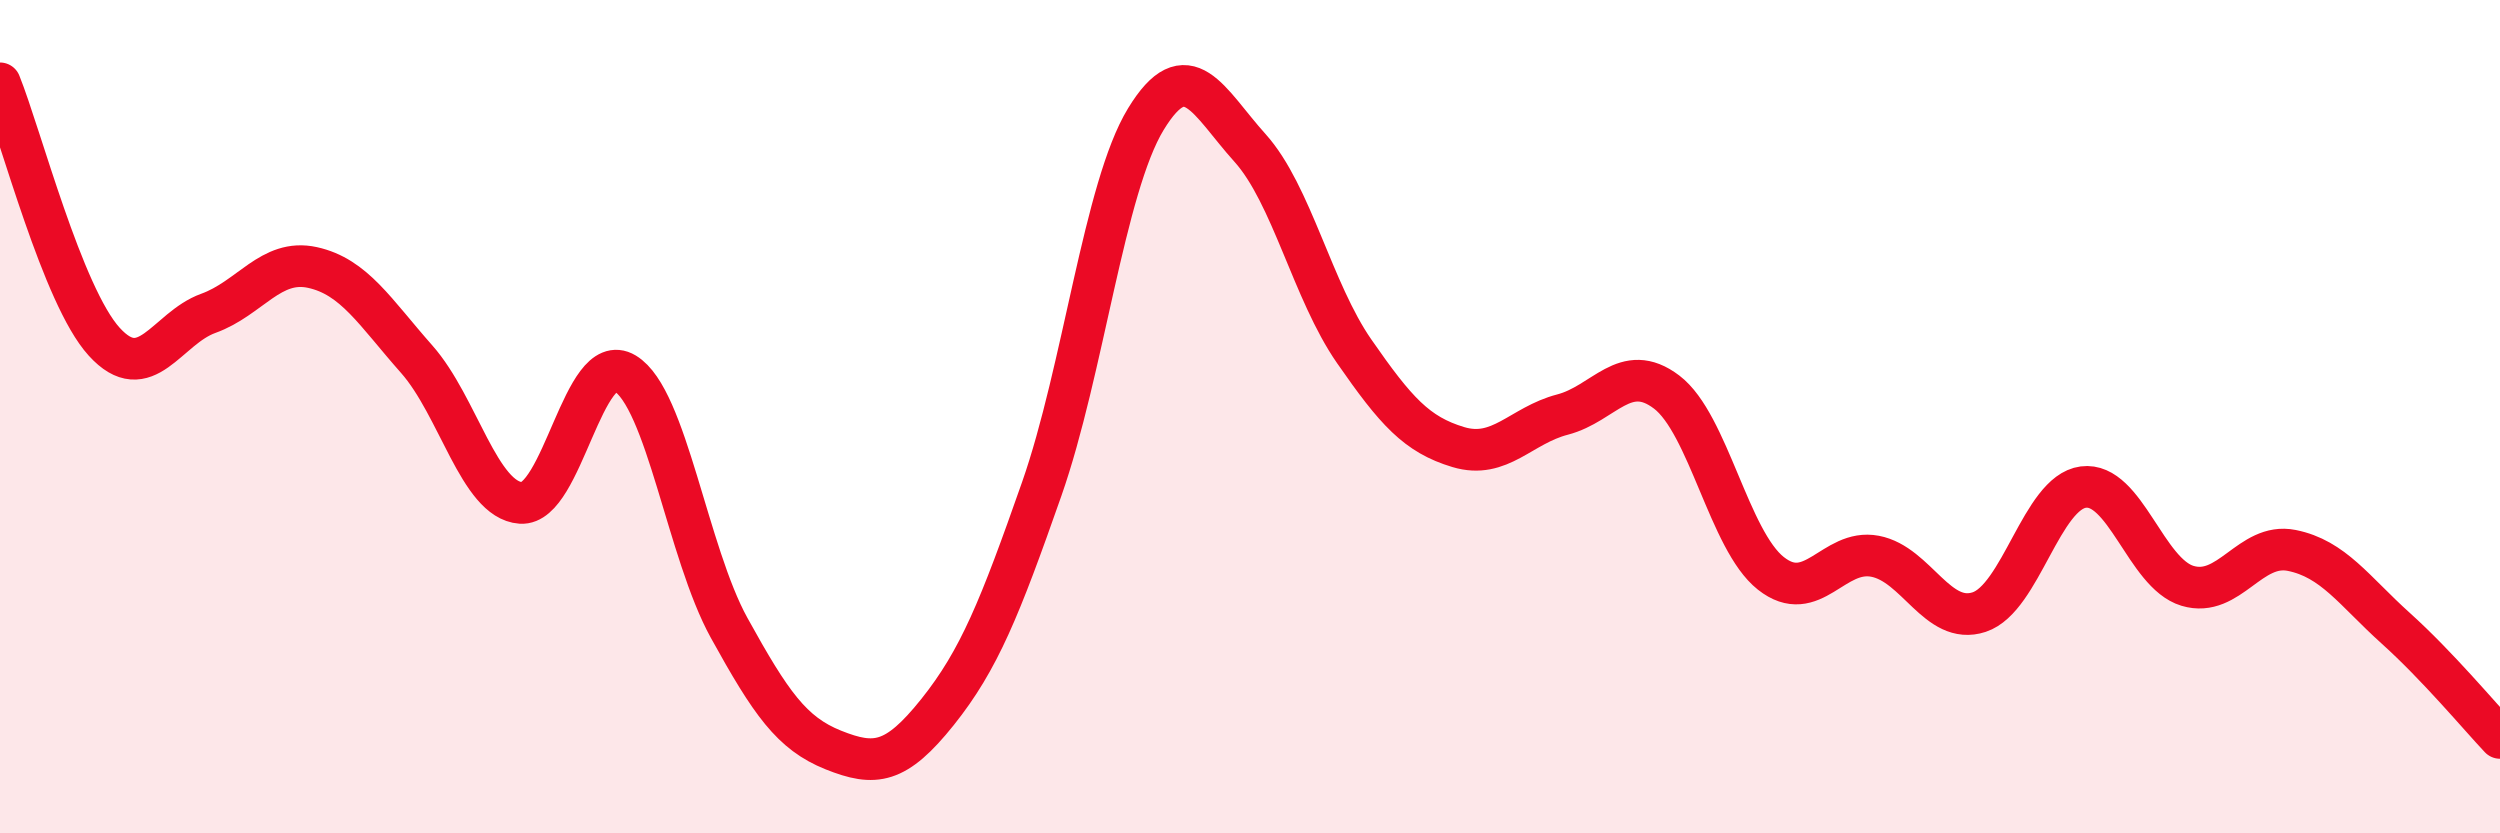 
    <svg width="60" height="20" viewBox="0 0 60 20" xmlns="http://www.w3.org/2000/svg">
      <path
        d="M 0,2 C 0.5,3.24 1.5,7.1 2.5,8.2 C 3.5,9.3 4,7.88 5,7.52 C 6,7.16 6.5,6.2 7.5,6.42 C 8.5,6.64 9,7.49 10,8.62 C 11,9.75 11.5,12 12.5,12.07 C 13.5,12.14 14,8.36 15,8.96 C 16,9.56 16.5,13.26 17.5,15.07 C 18.5,16.88 19,17.6 20,18 C 21,18.4 21.5,18.34 22.5,17.09 C 23.5,15.84 24,14.59 25,11.74 C 26,8.89 26.5,4.5 27.5,2.86 C 28.5,1.22 29,2.44 30,3.55 C 31,4.66 31.5,6.99 32.5,8.43 C 33.5,9.87 34,10.43 35,10.73 C 36,11.03 36.5,10.21 37.5,9.95 C 38.5,9.69 39,8.65 40,9.41 C 41,10.17 41.5,12.97 42.5,13.76 C 43.5,14.55 44,13.16 45,13.35 C 46,13.54 46.5,15.02 47.5,14.69 C 48.5,14.36 49,11.82 50,11.69 C 51,11.56 51.5,13.76 52.5,14.06 C 53.5,14.36 54,13.01 55,13.21 C 56,13.41 56.5,14.18 57.5,15.08 C 58.5,15.98 59.5,17.18 60,17.71L60 20L0 20Z"
        fill="#EB0A25"
        opacity="0.1"
        stroke-linecap="round"
        stroke-linejoin="round"
      />
      <path
        d="M 0,2 C 0.5,3.24 1.5,7.1 2.5,8.2 C 3.5,9.3 4,7.88 5,7.52 C 6,7.16 6.5,6.2 7.5,6.42 C 8.5,6.64 9,7.49 10,8.62 C 11,9.75 11.5,12 12.5,12.07 C 13.5,12.14 14,8.36 15,8.96 C 16,9.56 16.5,13.26 17.5,15.07 C 18.5,16.88 19,17.6 20,18 C 21,18.4 21.5,18.34 22.5,17.09 C 23.5,15.84 24,14.59 25,11.74 C 26,8.89 26.5,4.5 27.5,2.86 C 28.5,1.22 29,2.44 30,3.55 C 31,4.66 31.5,6.99 32.5,8.43 C 33.5,9.87 34,10.43 35,10.73 C 36,11.03 36.5,10.21 37.5,9.95 C 38.5,9.69 39,8.65 40,9.41 C 41,10.17 41.5,12.97 42.5,13.76 C 43.5,14.55 44,13.16 45,13.35 C 46,13.54 46.5,15.02 47.5,14.69 C 48.5,14.36 49,11.82 50,11.69 C 51,11.56 51.5,13.76 52.5,14.06 C 53.5,14.36 54,13.01 55,13.21 C 56,13.41 56.5,14.18 57.5,15.08 C 58.5,15.98 59.5,17.18 60,17.71"
        stroke="#EB0A25"
        stroke-width="1"
        fill="none"
        stroke-linecap="round"
        stroke-linejoin="round"
      />
    </svg>
  